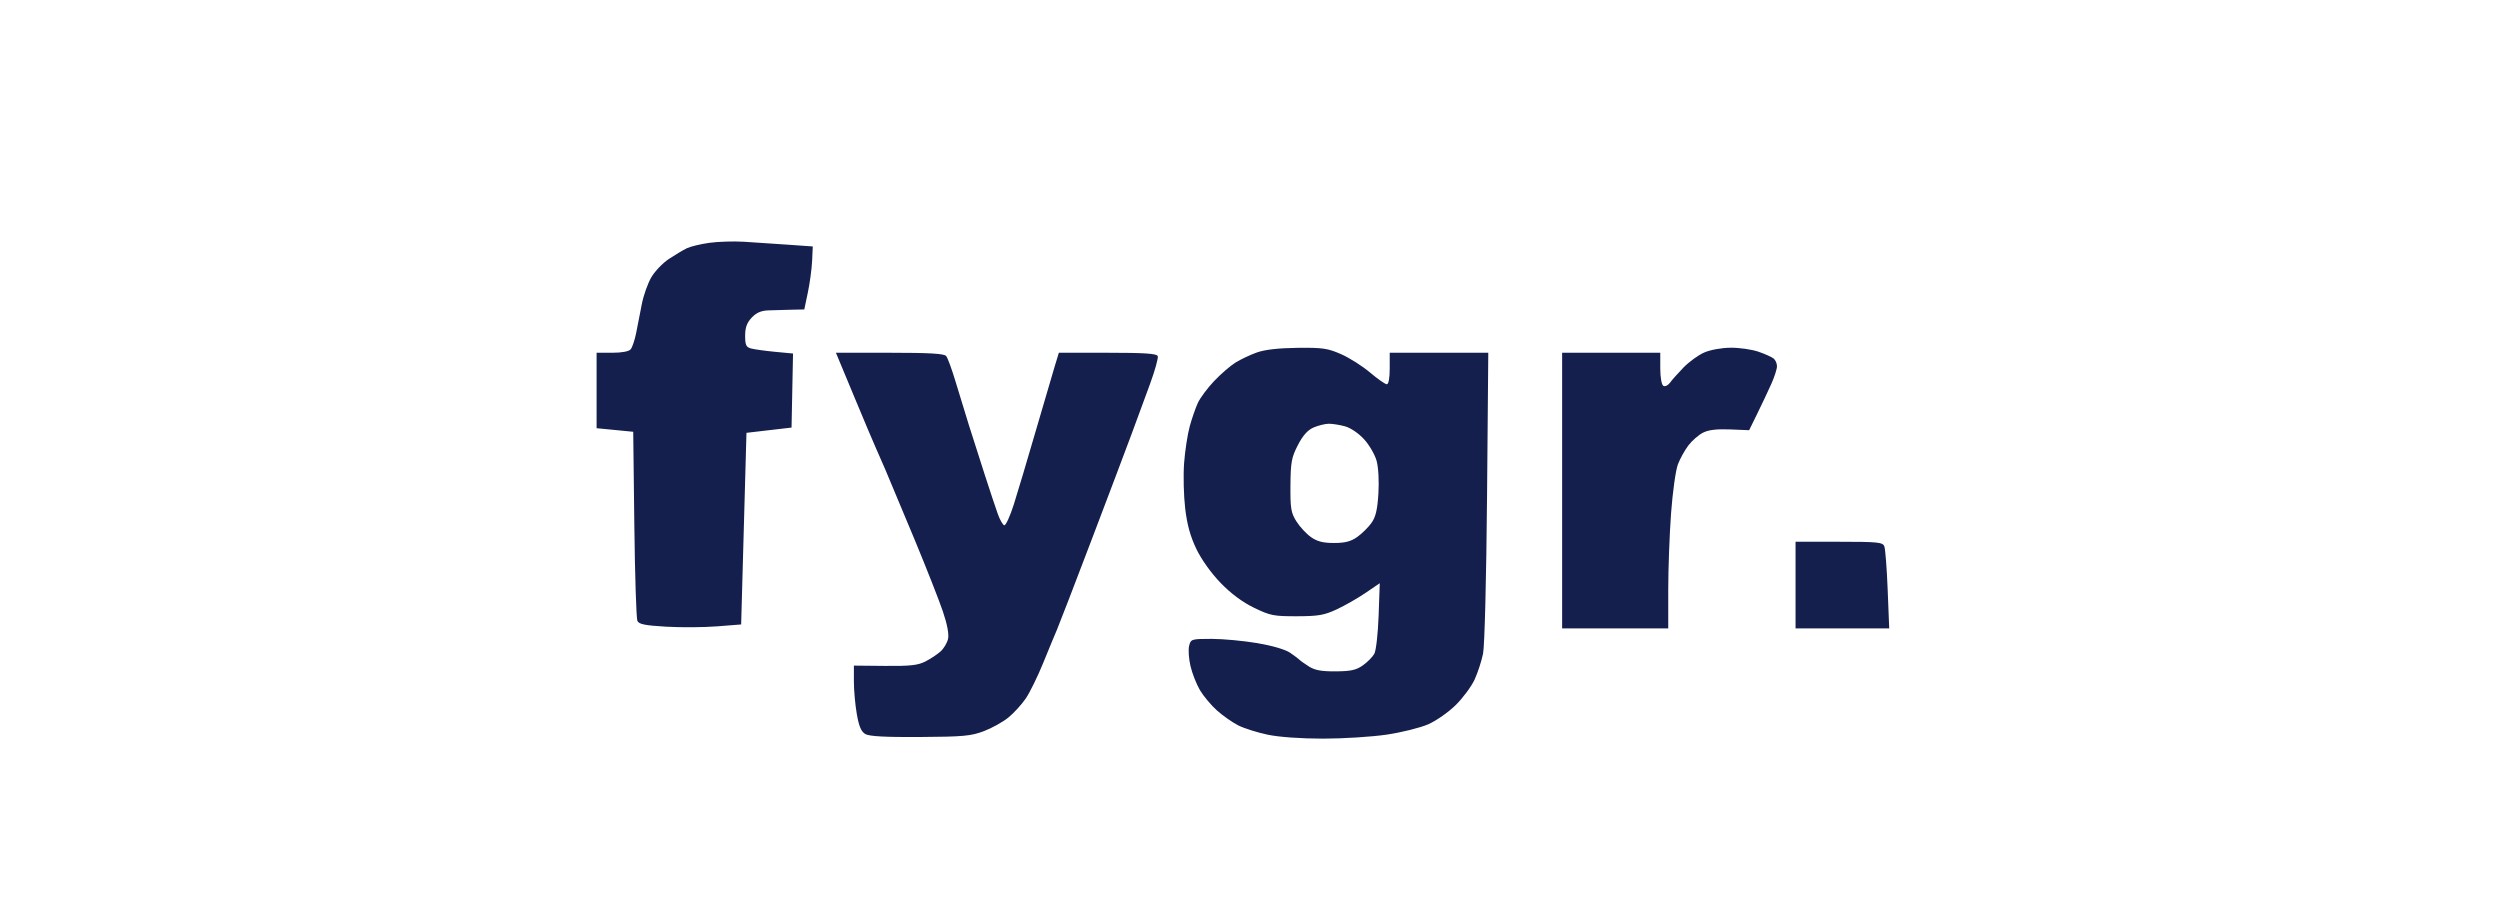 <svg width="176" height="64" viewBox="0 0 176 64" fill="none" xmlns="http://www.w3.org/2000/svg">
<path fill-rule="evenodd" clip-rule="evenodd" d="M49.937 17.095C49.32 17.181 48.606 17.354 48.349 17.479C48.092 17.605 47.527 17.942 47.093 18.228C46.659 18.514 46.1 19.098 45.85 19.527C45.601 19.956 45.3 20.805 45.183 21.415C45.065 22.025 44.887 22.934 44.787 23.434C44.688 23.935 44.514 24.455 44.401 24.589C44.273 24.742 43.781 24.834 43.098 24.834H42V27.49V30.146L43.289 30.271L44.579 30.397L44.656 36.902C44.698 40.48 44.795 43.543 44.872 43.709C44.983 43.948 45.406 44.033 46.914 44.12C47.96 44.179 49.572 44.168 50.497 44.094L52.177 43.961L52.364 37.216L52.551 30.471L54.138 30.286L55.725 30.101L55.777 27.494L55.829 24.888L54.563 24.768C53.867 24.701 53.109 24.596 52.878 24.534C52.526 24.44 52.458 24.294 52.458 23.638C52.458 23.063 52.579 22.725 52.915 22.366C53.241 22.018 53.578 21.87 54.083 21.851C54.473 21.836 55.204 21.815 55.707 21.804L56.622 21.785L56.874 20.584C57.013 19.923 57.147 18.925 57.173 18.366L57.219 17.35L55.445 17.225C54.47 17.156 53.083 17.063 52.364 17.019C51.645 16.975 50.553 17.009 49.937 17.095ZM88.491 24.811C88.024 24.976 87.343 25.298 86.977 25.526C86.611 25.754 85.933 26.341 85.47 26.831C85.007 27.32 84.495 28.007 84.333 28.357C84.171 28.706 83.912 29.45 83.758 30.009C83.604 30.568 83.426 31.732 83.361 32.596C83.297 33.46 83.331 34.896 83.436 35.787C83.572 36.943 83.799 37.763 84.226 38.651C84.587 39.4 85.267 40.351 85.935 41.041C86.669 41.797 87.466 42.39 88.285 42.787C89.423 43.339 89.672 43.388 91.3 43.384C92.818 43.38 93.223 43.31 94.109 42.897C94.678 42.632 95.592 42.11 96.139 41.737L97.135 41.059L97.055 43.342C97.01 44.601 96.875 45.805 96.752 46.027C96.629 46.249 96.266 46.616 95.944 46.843C95.474 47.174 95.096 47.257 94.03 47.264C93.022 47.27 92.565 47.186 92.14 46.915C91.832 46.718 91.538 46.509 91.487 46.451C91.435 46.393 91.141 46.172 90.833 45.96C90.492 45.726 89.582 45.458 88.513 45.276C87.544 45.112 86.096 44.977 85.295 44.977C83.876 44.977 83.834 44.991 83.714 45.464C83.646 45.731 83.689 46.373 83.81 46.89C83.93 47.407 84.232 48.172 84.479 48.591C84.727 49.009 85.267 49.653 85.679 50.021C86.091 50.389 86.766 50.861 87.179 51.07C87.592 51.278 88.526 51.573 89.254 51.724C90.058 51.892 91.586 52 93.147 52C94.56 52 96.574 51.873 97.622 51.718C98.67 51.563 99.986 51.235 100.547 50.99C101.107 50.745 101.98 50.134 102.486 49.633C102.992 49.133 103.588 48.328 103.81 47.845C104.033 47.362 104.301 46.54 104.407 46.018C104.518 45.472 104.637 40.776 104.688 34.952L104.775 24.834H101.306H97.836V25.943C97.836 26.62 97.757 27.052 97.632 27.052C97.52 27.052 96.987 26.679 96.448 26.223C95.909 25.767 94.99 25.185 94.406 24.93C93.47 24.52 93.104 24.467 91.341 24.488C90.019 24.503 89.051 24.613 88.491 24.811ZM119.965 24.822C119.554 25.004 118.904 25.476 118.521 25.871C118.138 26.266 117.71 26.748 117.569 26.941C117.428 27.136 117.217 27.234 117.099 27.162C116.975 27.086 116.883 26.561 116.883 25.932V24.834H113.429H109.974V34.536V44.238H113.709H117.444V41.539C117.444 40.055 117.533 37.623 117.643 36.134C117.752 34.645 117.969 33.095 118.125 32.688C118.281 32.282 118.616 31.679 118.869 31.348C119.123 31.018 119.581 30.619 119.888 30.462C120.277 30.263 120.852 30.193 121.792 30.231L123.139 30.286L123.729 29.085C124.053 28.424 124.494 27.489 124.709 27.008C124.924 26.526 125.1 25.975 125.1 25.783C125.1 25.591 124.994 25.347 124.865 25.241C124.736 25.135 124.253 24.918 123.791 24.759C123.33 24.6 122.448 24.474 121.832 24.48C121.179 24.486 120.4 24.629 119.965 24.822ZM60.137 27.93C60.845 29.632 61.503 31.191 61.599 31.395C61.694 31.598 62.022 32.346 62.326 33.058C62.63 33.769 63.556 35.983 64.384 37.977C65.212 39.972 66.107 42.246 66.374 43.031C66.681 43.938 66.817 44.647 66.744 44.972C66.682 45.255 66.446 45.653 66.22 45.857C65.994 46.061 65.516 46.379 65.156 46.564C64.624 46.837 64.093 46.896 62.308 46.88L60.114 46.859V47.982C60.114 48.6 60.207 49.634 60.321 50.279C60.474 51.153 60.63 51.512 60.927 51.681C61.209 51.84 62.356 51.901 64.782 51.885C67.814 51.866 68.363 51.815 69.264 51.473C69.829 51.259 70.607 50.826 70.993 50.511C71.378 50.196 71.93 49.592 72.218 49.167C72.506 48.743 73.062 47.606 73.454 46.641C73.846 45.675 74.276 44.636 74.41 44.331C74.543 44.026 75.633 41.198 76.832 38.047C78.031 34.897 79.304 31.529 79.661 30.563C80.018 29.597 80.6 28.019 80.953 27.055C81.307 26.091 81.555 25.197 81.505 25.069C81.436 24.891 80.581 24.834 77.979 24.834H74.544L74.248 25.804C74.085 26.338 73.481 28.396 72.905 30.378C72.33 32.36 71.64 34.67 71.373 35.512C71.105 36.354 70.801 37.014 70.697 36.98C70.594 36.946 70.391 36.59 70.247 36.189C70.103 35.788 69.689 34.545 69.328 33.427C68.966 32.309 68.461 30.729 68.206 29.916C67.95 29.103 67.53 27.731 67.272 26.867C67.013 26.003 66.716 25.192 66.61 25.065C66.468 24.894 65.433 24.834 62.633 24.834H58.849L60.137 27.93ZM94.69 30.013C95.085 30.122 95.65 30.506 96.033 30.926C96.397 31.325 96.794 32.009 96.914 32.447C97.042 32.913 97.093 33.87 97.039 34.755C96.967 35.904 96.848 36.402 96.543 36.827C96.321 37.134 95.872 37.575 95.544 37.806C95.097 38.121 94.69 38.226 93.914 38.226C93.141 38.226 92.731 38.121 92.29 37.81C91.965 37.581 91.505 37.084 91.266 36.704C90.885 36.097 90.835 35.793 90.848 34.167C90.861 32.536 90.923 32.203 91.371 31.335C91.725 30.65 92.061 30.274 92.477 30.095C92.805 29.954 93.284 29.835 93.541 29.832C93.797 29.829 94.314 29.91 94.69 30.013ZM126.407 41.189V44.238H129.704H133L132.892 41.513C132.833 40.013 132.727 38.641 132.657 38.463C132.543 38.173 132.211 38.14 129.469 38.14H126.407V41.189Z" fill="#141F4D"/>
</svg>

